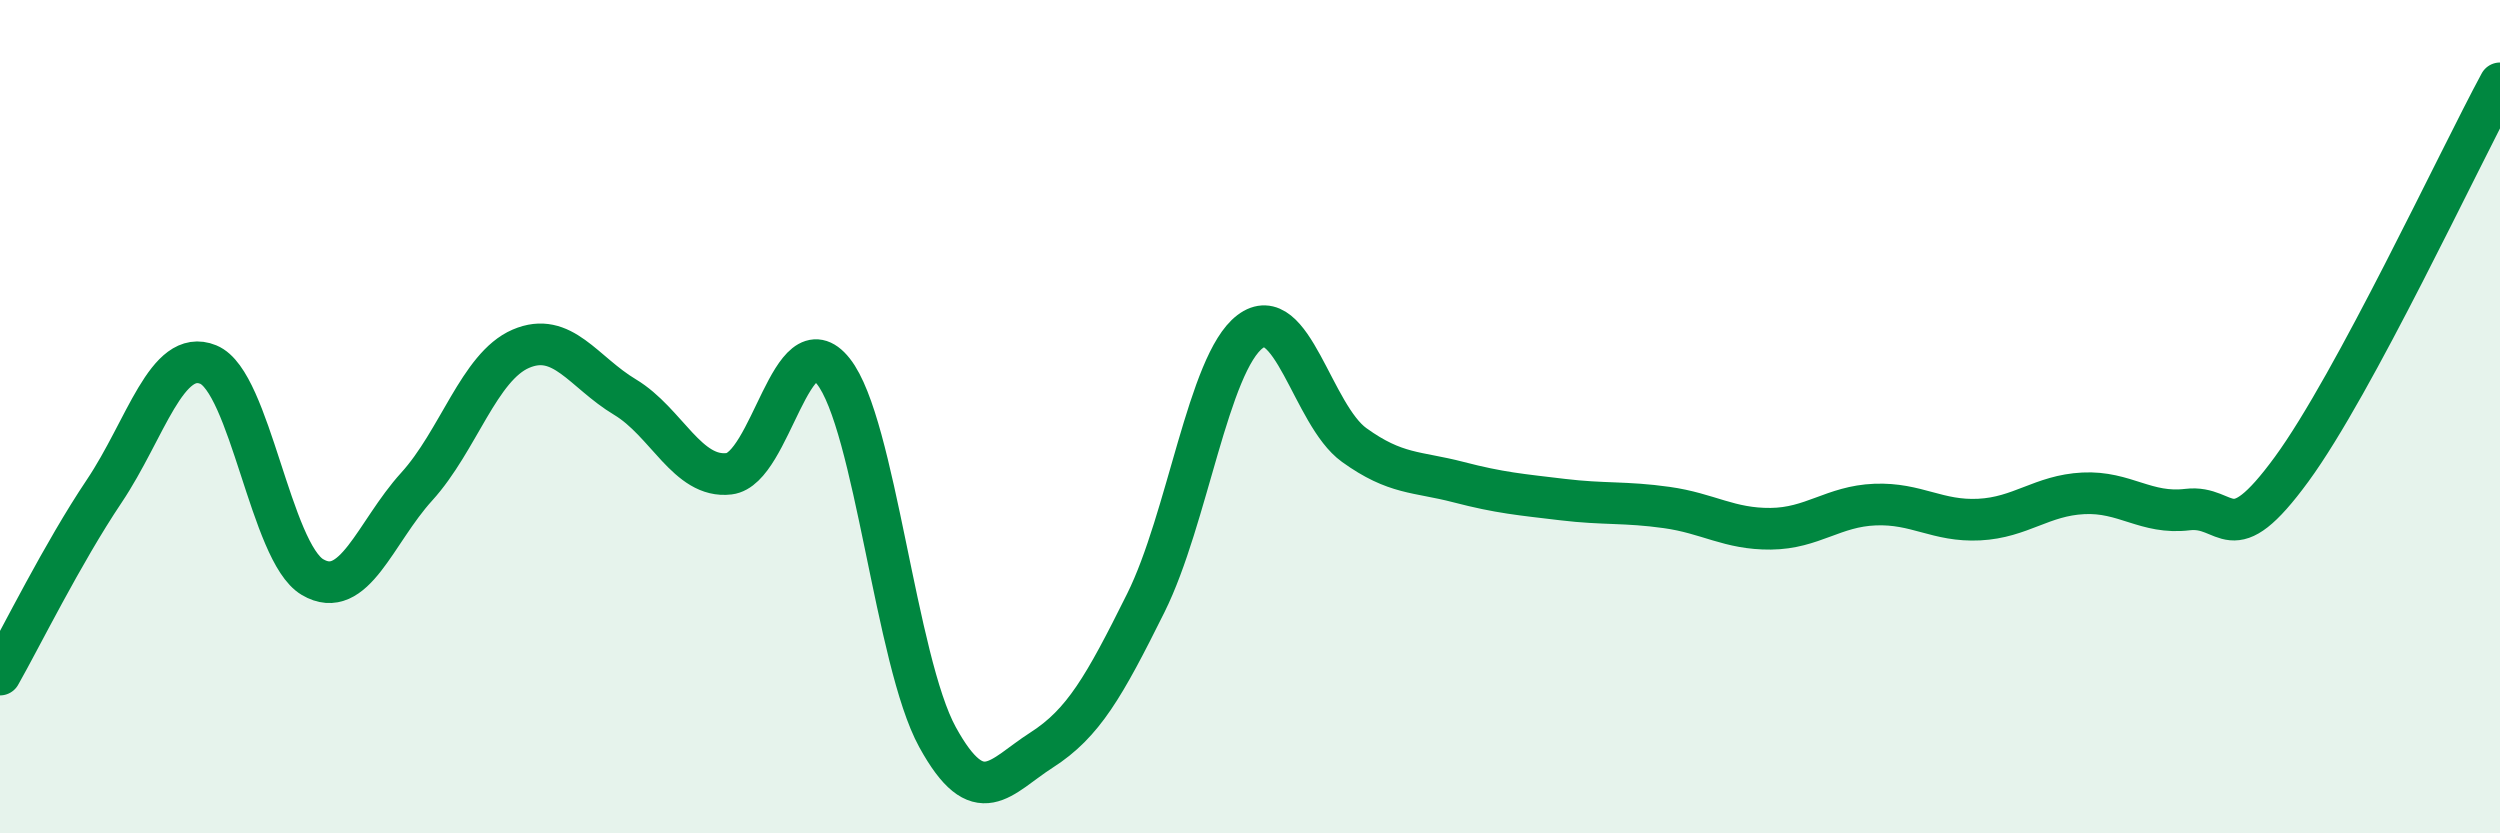 
    <svg width="60" height="20" viewBox="0 0 60 20" xmlns="http://www.w3.org/2000/svg">
      <path
        d="M 0,16.19 C 0.5,15.31 1.5,13.28 2.5,11.79 C 3.5,10.3 4,8.34 5,8.75 C 6,9.16 6.5,13.26 7.5,13.85 C 8.5,14.44 9,12.78 10,11.68 C 11,10.58 11.5,8.8 12.5,8.37 C 13.5,7.94 14,8.93 15,9.53 C 16,10.13 16.5,11.49 17.5,11.37 C 18.5,11.25 19,7.65 20,8.91 C 21,10.17 21.5,15.87 22.5,17.69 C 23.5,19.51 24,18.64 25,18 C 26,17.36 26.5,16.48 27.5,14.47 C 28.5,12.46 29,8.72 30,7.96 C 31,7.2 31.5,9.96 32.5,10.68 C 33.5,11.4 34,11.31 35,11.57 C 36,11.83 36.5,11.87 37.5,11.99 C 38.5,12.11 39,12.04 40,12.18 C 41,12.32 41.5,12.7 42.5,12.69 C 43.5,12.68 44,12.15 45,12.11 C 46,12.07 46.5,12.52 47.5,12.47 C 48.5,12.42 49,11.89 50,11.84 C 51,11.79 51.5,12.35 52.5,12.23 C 53.5,12.11 53.5,13.31 55,11.26 C 56.5,9.21 59,3.85 60,2L60 20L0 20Z"
        fill="#008740"
        opacity="0.1"
        stroke-linecap="round"
        stroke-linejoin="round"
      />
      <path
        d="M 0,16.19 C 0.5,15.31 1.5,13.28 2.5,11.79 C 3.5,10.3 4,8.34 5,8.75 C 6,9.16 6.5,13.26 7.5,13.85 C 8.5,14.44 9,12.78 10,11.68 C 11,10.58 11.5,8.8 12.5,8.37 C 13.5,7.94 14,8.93 15,9.53 C 16,10.13 16.5,11.49 17.5,11.37 C 18.5,11.25 19,7.65 20,8.91 C 21,10.17 21.5,15.87 22.5,17.69 C 23.5,19.51 24,18.64 25,18 C 26,17.36 26.5,16.48 27.5,14.47 C 28.5,12.46 29,8.72 30,7.96 C 31,7.2 31.5,9.96 32.5,10.68 C 33.5,11.4 34,11.31 35,11.57 C 36,11.83 36.5,11.87 37.5,11.99 C 38.5,12.11 39,12.04 40,12.18 C 41,12.32 41.5,12.7 42.5,12.69 C 43.5,12.68 44,12.15 45,12.11 C 46,12.07 46.5,12.52 47.5,12.47 C 48.5,12.42 49,11.89 50,11.84 C 51,11.79 51.5,12.35 52.5,12.23 C 53.5,12.11 53.5,13.31 55,11.26 C 56.5,9.21 59,3.85 60,2"
        stroke="#008740"
        stroke-width="1"
        fill="none"
        stroke-linecap="round"
        stroke-linejoin="round"
      />
    </svg>
  